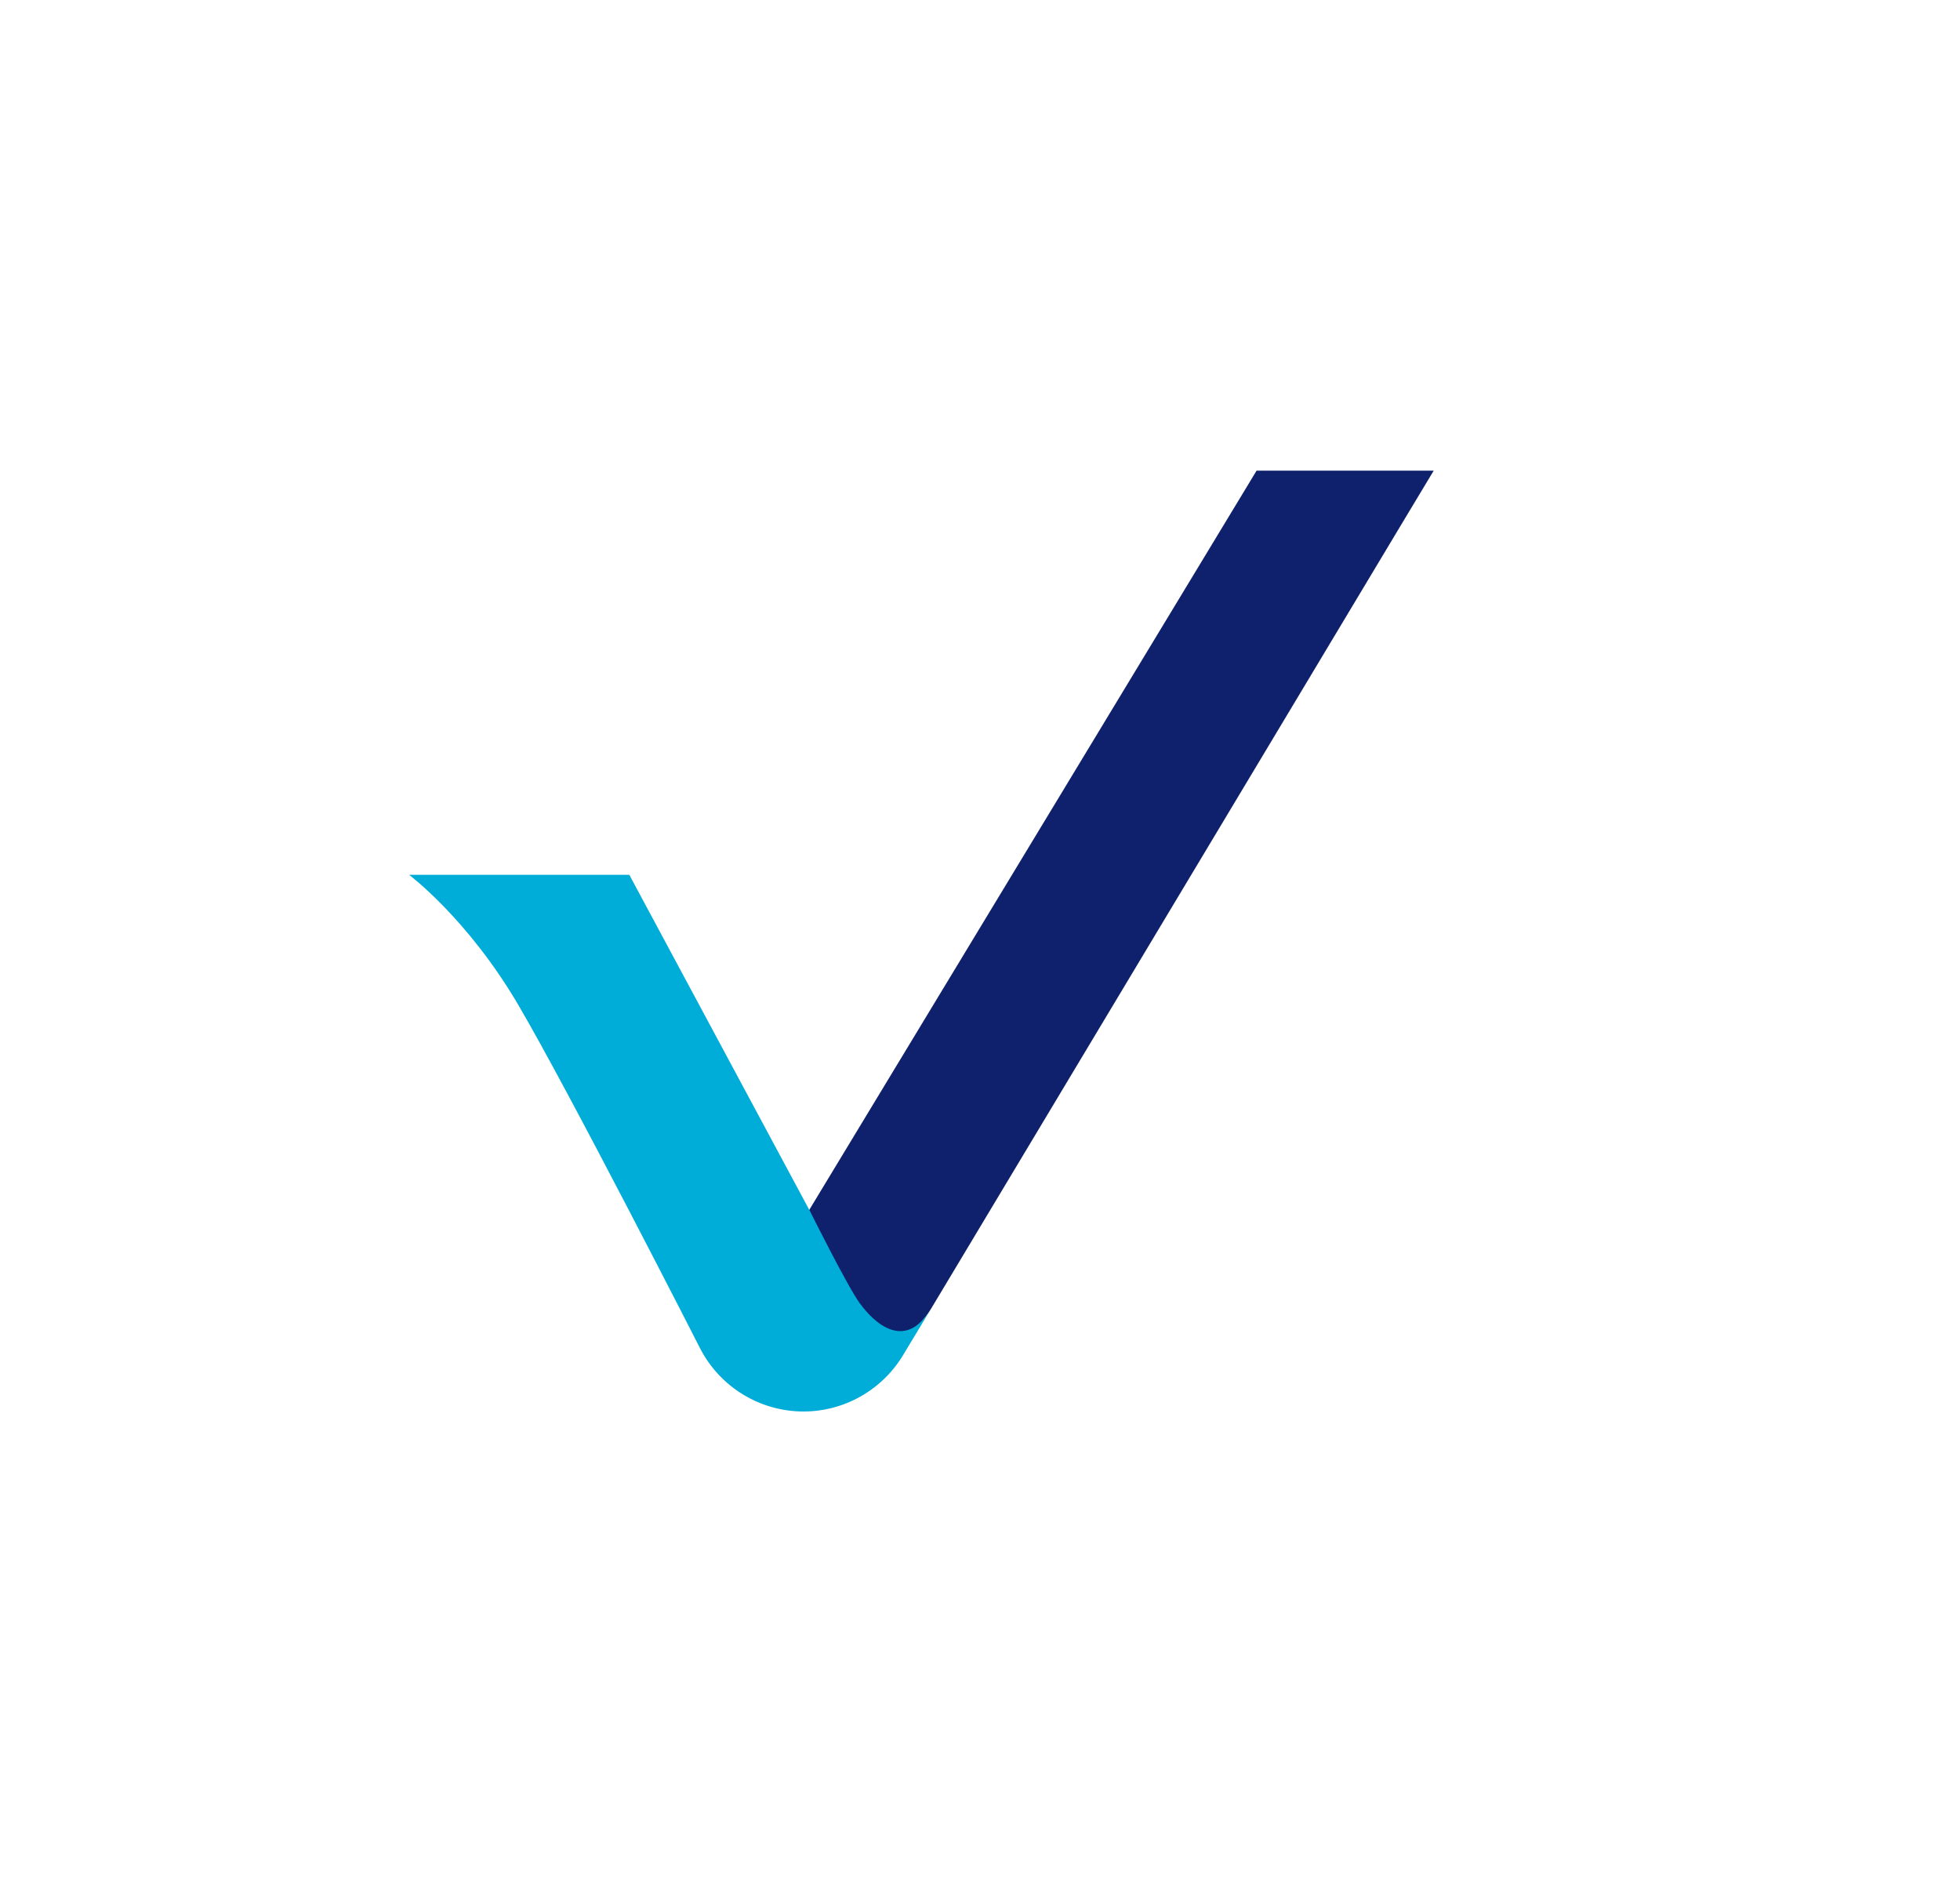 <svg width="25" height="24" viewBox="0 0 25 24" fill="none" xmlns="http://www.w3.org/2000/svg">
<path d="M16.029 6L10.048 15.882C10.048 15.882 10.676 16.584 10.841 16.811C11.007 17.037 11.54 17.25 11.876 16.689L17.842 6.742L18.287 6.002H16.032L16.029 6Z" fill="#0F206C"/>
<path d="M10.973 16.63C10.808 16.403 10.341 15.464 10.337 15.456L8.027 11.156H5.218C5.218 11.156 5.964 11.713 6.609 12.812C7.267 13.932 8.93 17.195 8.93 17.195C9.184 17.689 9.694 18 10.249 18C10.768 18 11.252 17.726 11.52 17.279L11.877 16.687C11.54 17.248 11.14 16.856 10.975 16.63H10.973Z" fill="#00ACD8"/>
</svg>
